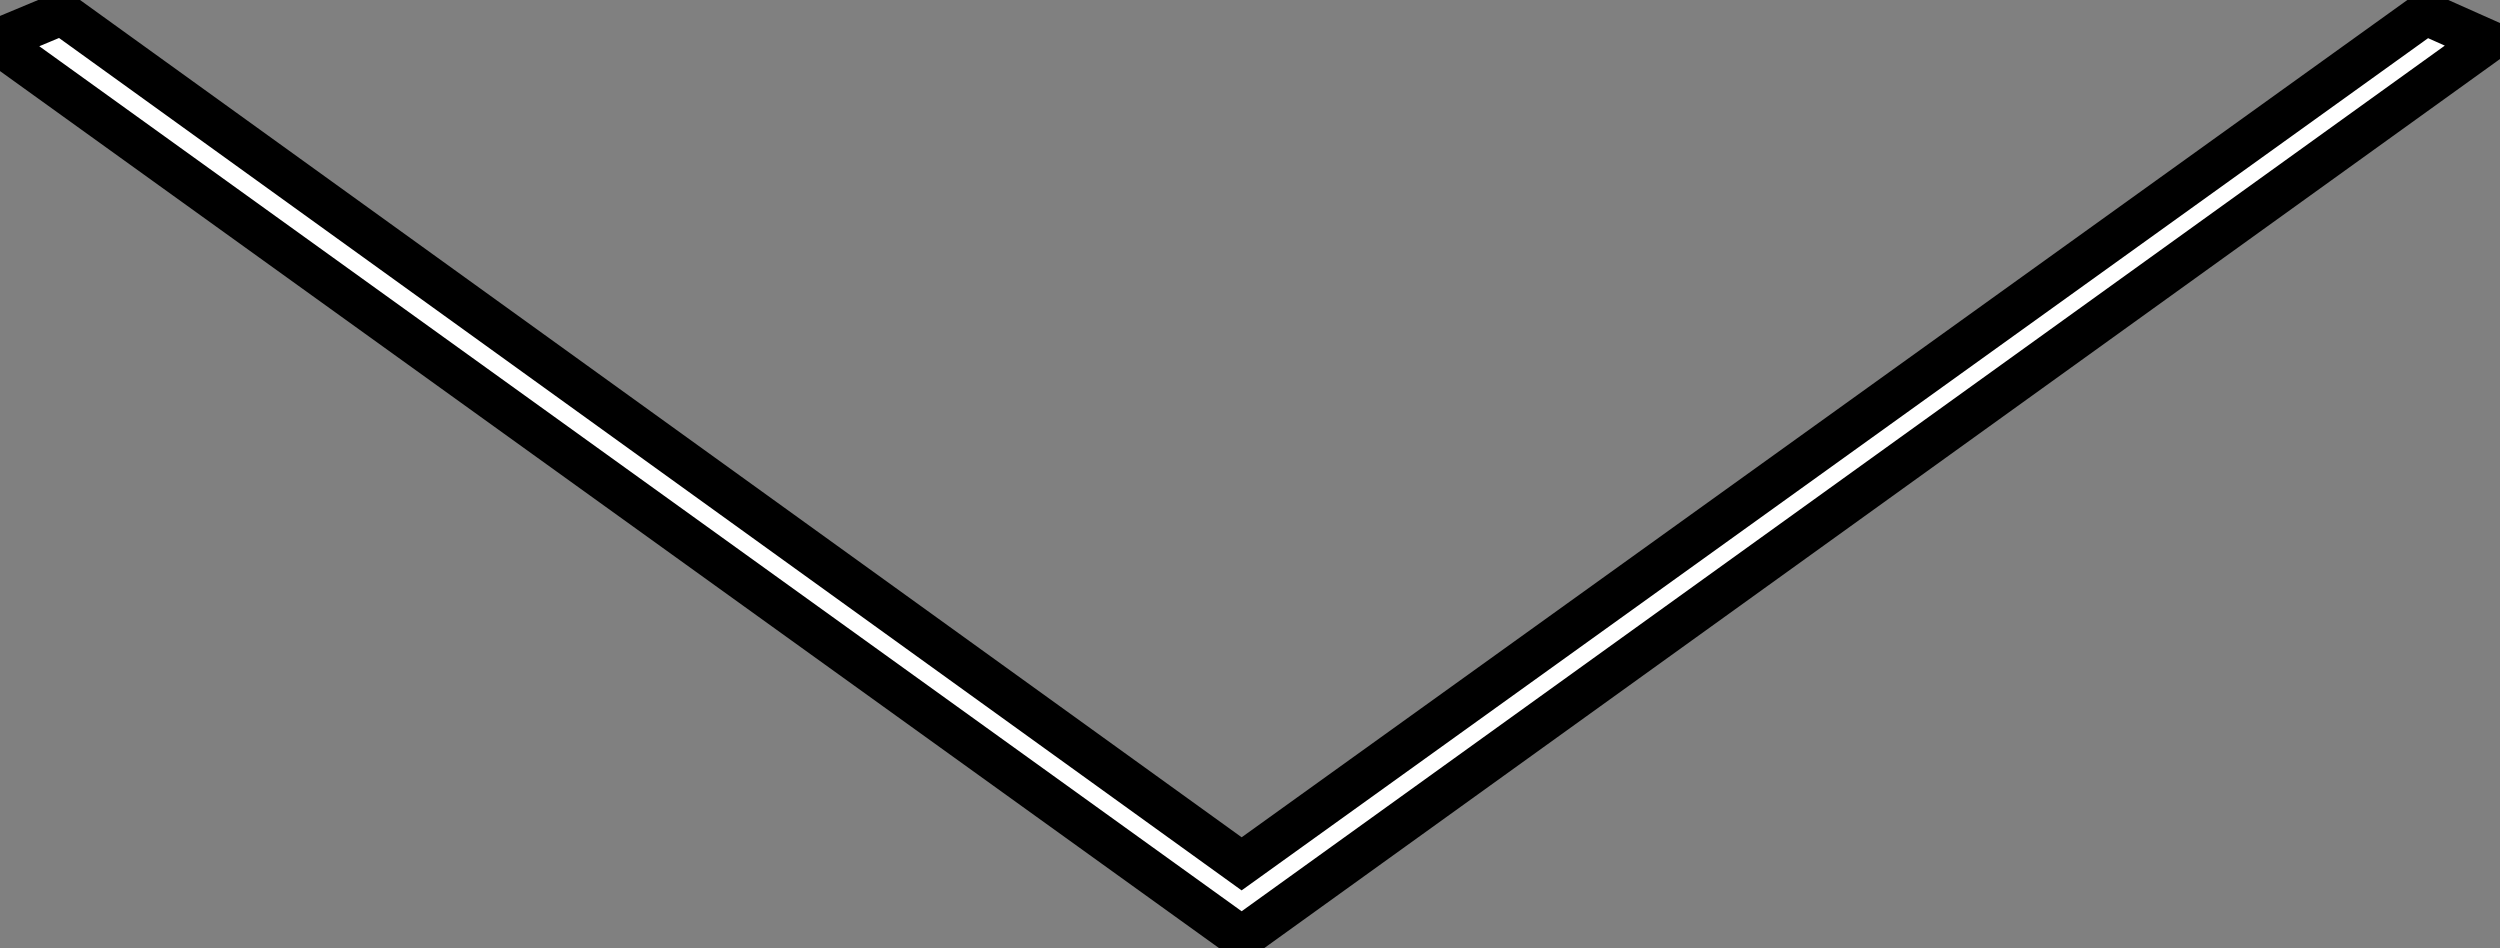 <svg width="58" height="22" xmlns="http://www.w3.org/2000/svg">

 <rect width="100%" height="100%" fill="#808080" stroke="none"/>

 <g>
  <title>background</title>
  <rect fill="none" id="canvas_background" height="24" width="60" y="-1" x="-1"/>
 </g>
 <g>
  <title>Layer 1</title>
  <polygon stroke="null" id="svg_1" points="1.435,0.312 28.806,20.041 56.273,0.312 57.718,0.956 28.806,21.757 -0.107,0.956 1.435,0.312 " fill="#fff"/>
 </g>
</svg>